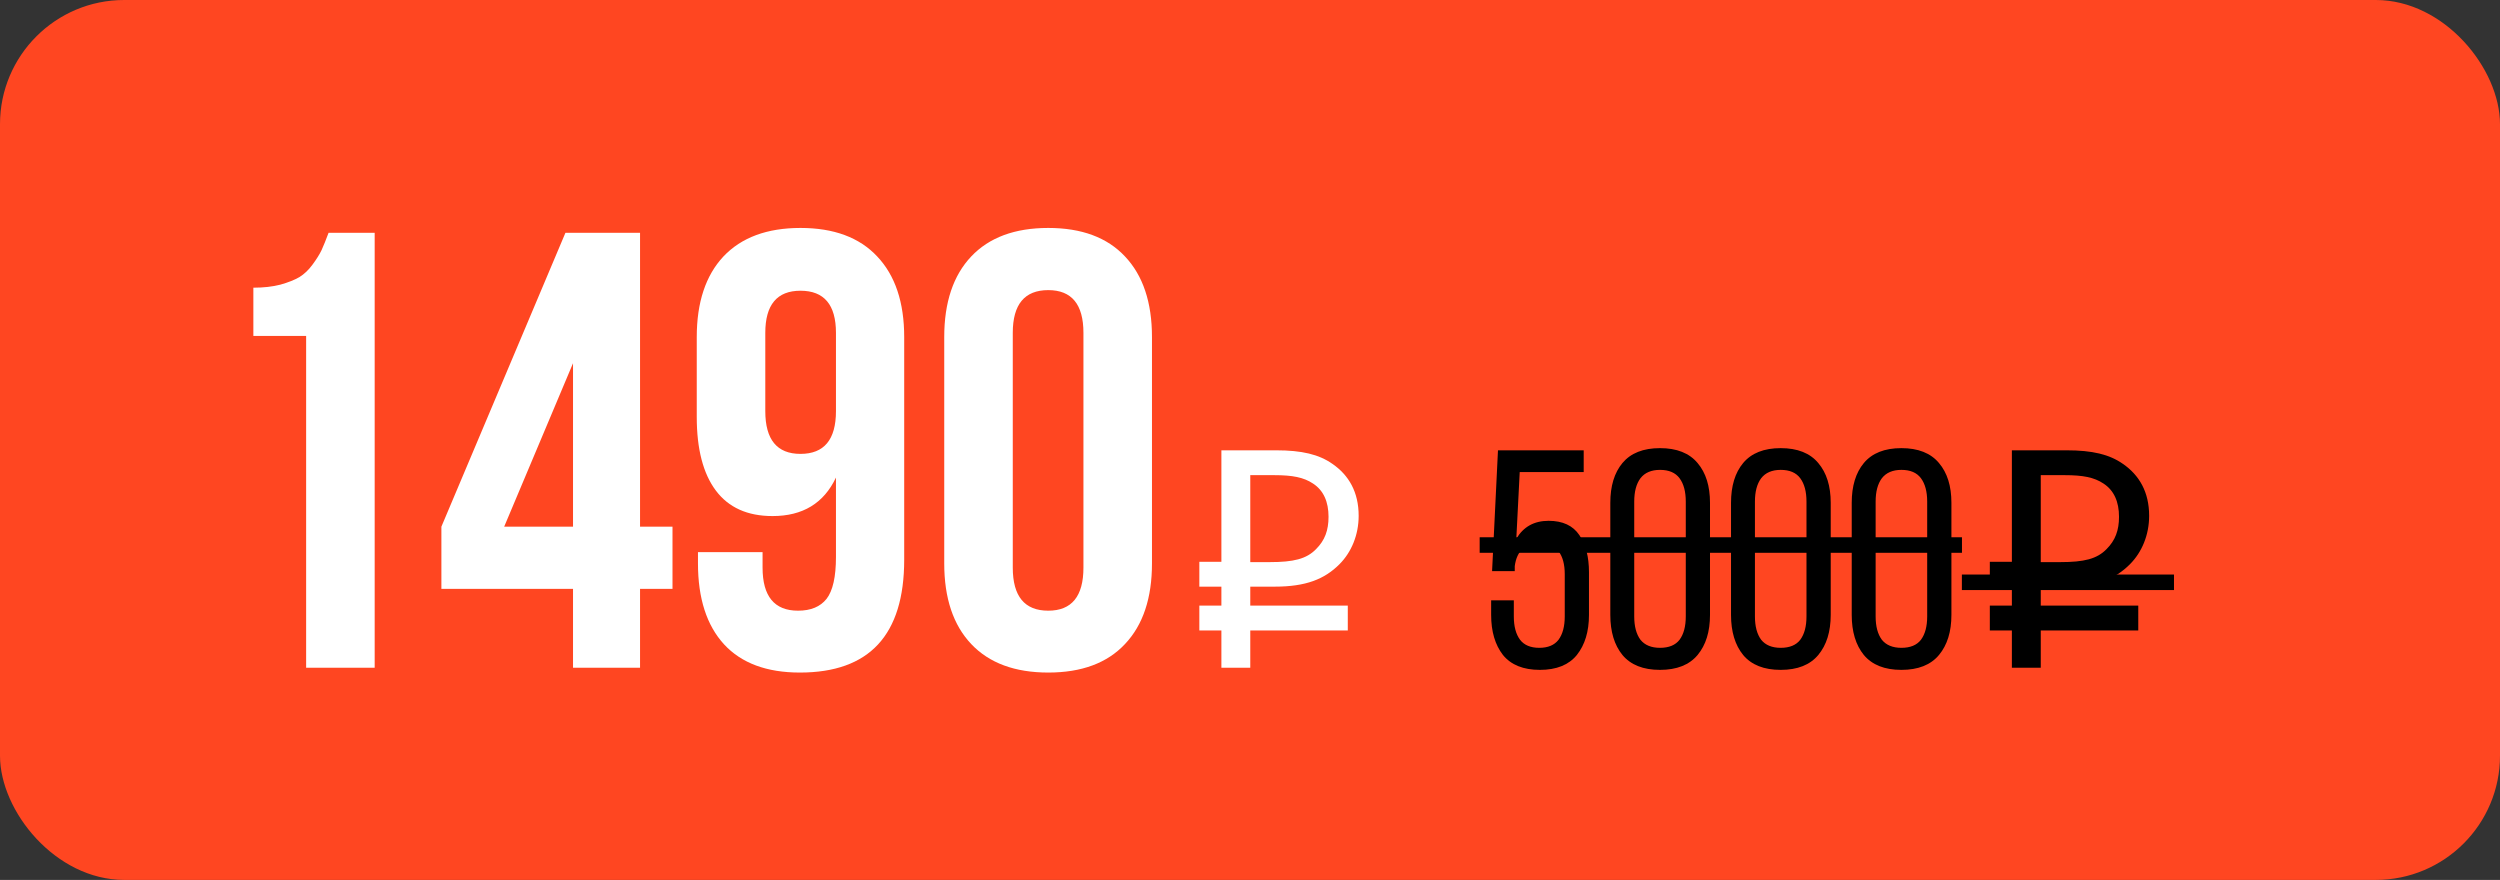 <?xml version="1.0" encoding="UTF-8"?> <svg xmlns="http://www.w3.org/2000/svg" width="483" height="170" viewBox="0 0 483 170" fill="none"><rect x="0" y="0" width="483" height="170" fill="#333333" stroke="none"/> <rect width="483" height="170" rx="24" fill="#FF4621"></rect> <path d="M48.949 64.898V55.582C50.902 55.582 52.641 55.387 54.164 54.996C55.688 54.566 56.918 54.078 57.855 53.531C58.793 52.945 59.633 52.145 60.375 51.129C61.156 50.074 61.742 49.137 62.133 48.316C62.523 47.457 62.973 46.344 63.48 44.977H72.387V129H59.145V64.898H48.949ZM85.277 113.766V101.754L109.242 44.977H123.656V101.754H129.926V113.766H123.656V129H110.707V113.766H85.277ZM97.406 101.754H110.707V70.172L97.406 101.754ZM134.613 80.543V65.133C134.613 58.414 136.332 53.219 139.77 49.547C143.246 45.875 148.207 44.039 154.652 44.039C161.098 44.039 166.039 45.875 169.477 49.547C172.953 53.219 174.691 58.414 174.691 65.133V108.141C174.691 122.672 167.973 129.938 154.535 129.938C148.129 129.938 143.246 128.121 139.887 124.488C136.527 120.816 134.848 115.602 134.848 108.844V106.676H147.328V109.664C147.328 115.211 149.613 117.984 154.184 117.984C156.645 117.984 158.48 117.223 159.691 115.699C160.902 114.137 161.508 111.441 161.508 107.613V92.262C159.164 97.223 155.082 99.703 149.262 99.703C144.418 99.703 140.766 98.062 138.305 94.781C135.844 91.5 134.613 86.754 134.613 80.543ZM147.855 79.43C147.855 84.938 150.121 87.691 154.652 87.691C159.223 87.691 161.508 84.938 161.508 79.43V64.312C161.508 58.883 159.223 56.168 154.652 56.168C150.121 56.168 147.855 58.883 147.855 64.312V79.43ZM182.426 108.844V65.133C182.426 58.414 184.164 53.219 187.641 49.547C191.117 45.875 196.078 44.039 202.523 44.039C208.969 44.039 213.91 45.875 217.348 49.547C220.824 53.219 222.562 58.414 222.562 65.133V108.844C222.562 115.562 220.824 120.758 217.348 124.43C213.91 128.102 208.969 129.938 202.523 129.938C196.078 129.938 191.117 128.102 187.641 124.43C184.164 120.758 182.426 115.562 182.426 108.844ZM195.668 109.664C195.668 115.211 197.953 117.984 202.523 117.984C207.055 117.984 209.32 115.211 209.32 109.664V64.312C209.32 58.805 207.055 56.051 202.523 56.051C197.953 56.051 195.668 58.805 195.668 64.312V109.664ZM231.713 113.34V108.54H235.973V87H246.533C251.513 87 254.813 87.78 257.453 89.64C260.573 91.8 262.493 95.04 262.493 99.66C262.493 103.32 261.113 106.68 258.773 109.02C255.893 111.9 252.293 113.34 246.293 113.34H241.553V117H260.393V121.8H241.553V129H235.973V121.8H231.713V117H235.973V113.34H231.713ZM256.673 99.84C256.673 96.96 255.713 94.74 253.673 93.42C251.873 92.22 249.713 91.8 246.173 91.8H241.553V108.6H245.333C249.893 108.6 252.413 108 254.273 106.08C255.953 104.4 256.673 102.48 256.673 99.84Z" fill="white"></path> <path d="M292.95 104.1C294.31 101.78 296.39 100.62 299.19 100.62C301.91 100.62 303.89 101.54 305.13 103.38C306.37 105.18 306.99 107.58 306.99 110.58V118.8C306.99 122 306.21 124.58 304.65 126.54C303.09 128.46 300.71 129.42 297.51 129.42C294.31 129.42 291.93 128.46 290.37 126.54C288.85 124.58 288.09 122 288.09 118.8V115.98H292.47V119.1C292.47 121.02 292.87 122.52 293.67 123.6C294.47 124.64 295.71 125.16 297.39 125.16C299.07 125.16 300.31 124.64 301.11 123.6C301.91 122.52 302.31 121.02 302.31 119.1V110.94C302.31 109.02 301.91 107.54 301.11 106.5C300.31 105.42 299.07 104.88 297.39 104.88C296.11 104.88 295.05 105.26 294.21 106.02C293.37 106.74 292.85 107.86 292.65 109.38V110.34H288.27L289.41 87H305.97V91.2H293.61L292.95 104.1ZM311.113 97.14C311.113 93.9 311.893 91.34 313.453 89.46C315.053 87.54 317.473 86.58 320.713 86.58C323.953 86.58 326.373 87.54 327.973 89.46C329.573 91.34 330.373 93.9 330.373 97.14V118.8C330.373 122.04 329.573 124.62 327.973 126.54C326.373 128.46 323.953 129.42 320.713 129.42C317.473 129.42 315.053 128.46 313.453 126.54C311.893 124.62 311.113 122.04 311.113 118.8V97.14ZM315.733 119.1C315.733 121.02 316.133 122.52 316.933 123.6C317.773 124.64 319.033 125.16 320.713 125.16C322.433 125.16 323.693 124.64 324.493 123.6C325.293 122.52 325.693 121.02 325.693 119.1V96.9C325.693 94.98 325.293 93.48 324.493 92.4C323.693 91.32 322.433 90.78 320.713 90.78C319.033 90.78 317.773 91.32 316.933 92.4C316.133 93.48 315.733 94.98 315.733 96.9V119.1ZM334.433 97.14C334.433 93.9 335.213 91.34 336.773 89.46C338.373 87.54 340.793 86.58 344.033 86.58C347.273 86.58 349.693 87.54 351.293 89.46C352.893 91.34 353.693 93.9 353.693 97.14V118.8C353.693 122.04 352.893 124.62 351.293 126.54C349.693 128.46 347.273 129.42 344.033 129.42C340.793 129.42 338.373 128.46 336.773 126.54C335.213 124.62 334.433 122.04 334.433 118.8V97.14ZM339.053 119.1C339.053 121.02 339.453 122.52 340.253 123.6C341.093 124.64 342.353 125.16 344.033 125.16C345.753 125.16 347.013 124.64 347.813 123.6C348.613 122.52 349.013 121.02 349.013 119.1V96.9C349.013 94.98 348.613 93.48 347.813 92.4C347.013 91.32 345.753 90.78 344.033 90.78C342.353 90.78 341.093 91.32 340.253 92.4C339.453 93.48 339.053 94.98 339.053 96.9V119.1ZM357.753 97.14C357.753 93.9 358.533 91.34 360.093 89.46C361.693 87.54 364.113 86.58 367.353 86.58C370.593 86.58 373.013 87.54 374.613 89.46C376.213 91.34 377.013 93.9 377.013 97.14V118.8C377.013 122.04 376.213 124.62 374.613 126.54C373.013 128.46 370.593 129.42 367.353 129.42C364.113 129.42 361.693 128.46 360.093 126.54C358.533 124.62 357.753 122.04 357.753 118.8V97.14ZM362.373 119.1C362.373 121.02 362.773 122.52 363.573 123.6C364.413 124.64 365.673 125.16 367.353 125.16C369.073 125.16 370.333 124.64 371.133 123.6C371.933 122.52 372.333 121.02 372.333 119.1V96.9C372.333 94.98 371.933 93.48 371.133 92.4C370.333 91.32 369.073 90.78 367.353 90.78C365.673 90.78 364.413 91.32 363.573 92.4C362.773 93.48 362.373 94.98 362.373 96.9V119.1ZM384.434 113.34V108.54H388.694V87H399.254C404.234 87 407.534 87.78 410.174 89.64C413.294 91.8 415.214 95.04 415.214 99.66C415.214 103.32 413.834 106.68 411.494 109.02C408.614 111.9 405.014 113.34 399.014 113.34H394.274V117H413.114V121.8H394.274V129H388.694V121.8H384.434V117H388.694V113.34H384.434ZM409.394 99.84C409.394 96.96 408.434 94.74 406.394 93.42C404.594 92.22 402.434 91.8 398.894 91.8H394.274V108.6H398.054C402.614 108.6 405.134 108 406.994 106.08C408.674 104.4 409.394 102.48 409.394 99.84Z" fill="black"></path> <path d="M285.87 103.8H379.053V106.8H285.87V103.8Z" fill="black"></path> <path d="M379.034 111H420.014V114H379.034V111Z" fill="black"></path> </svg> 